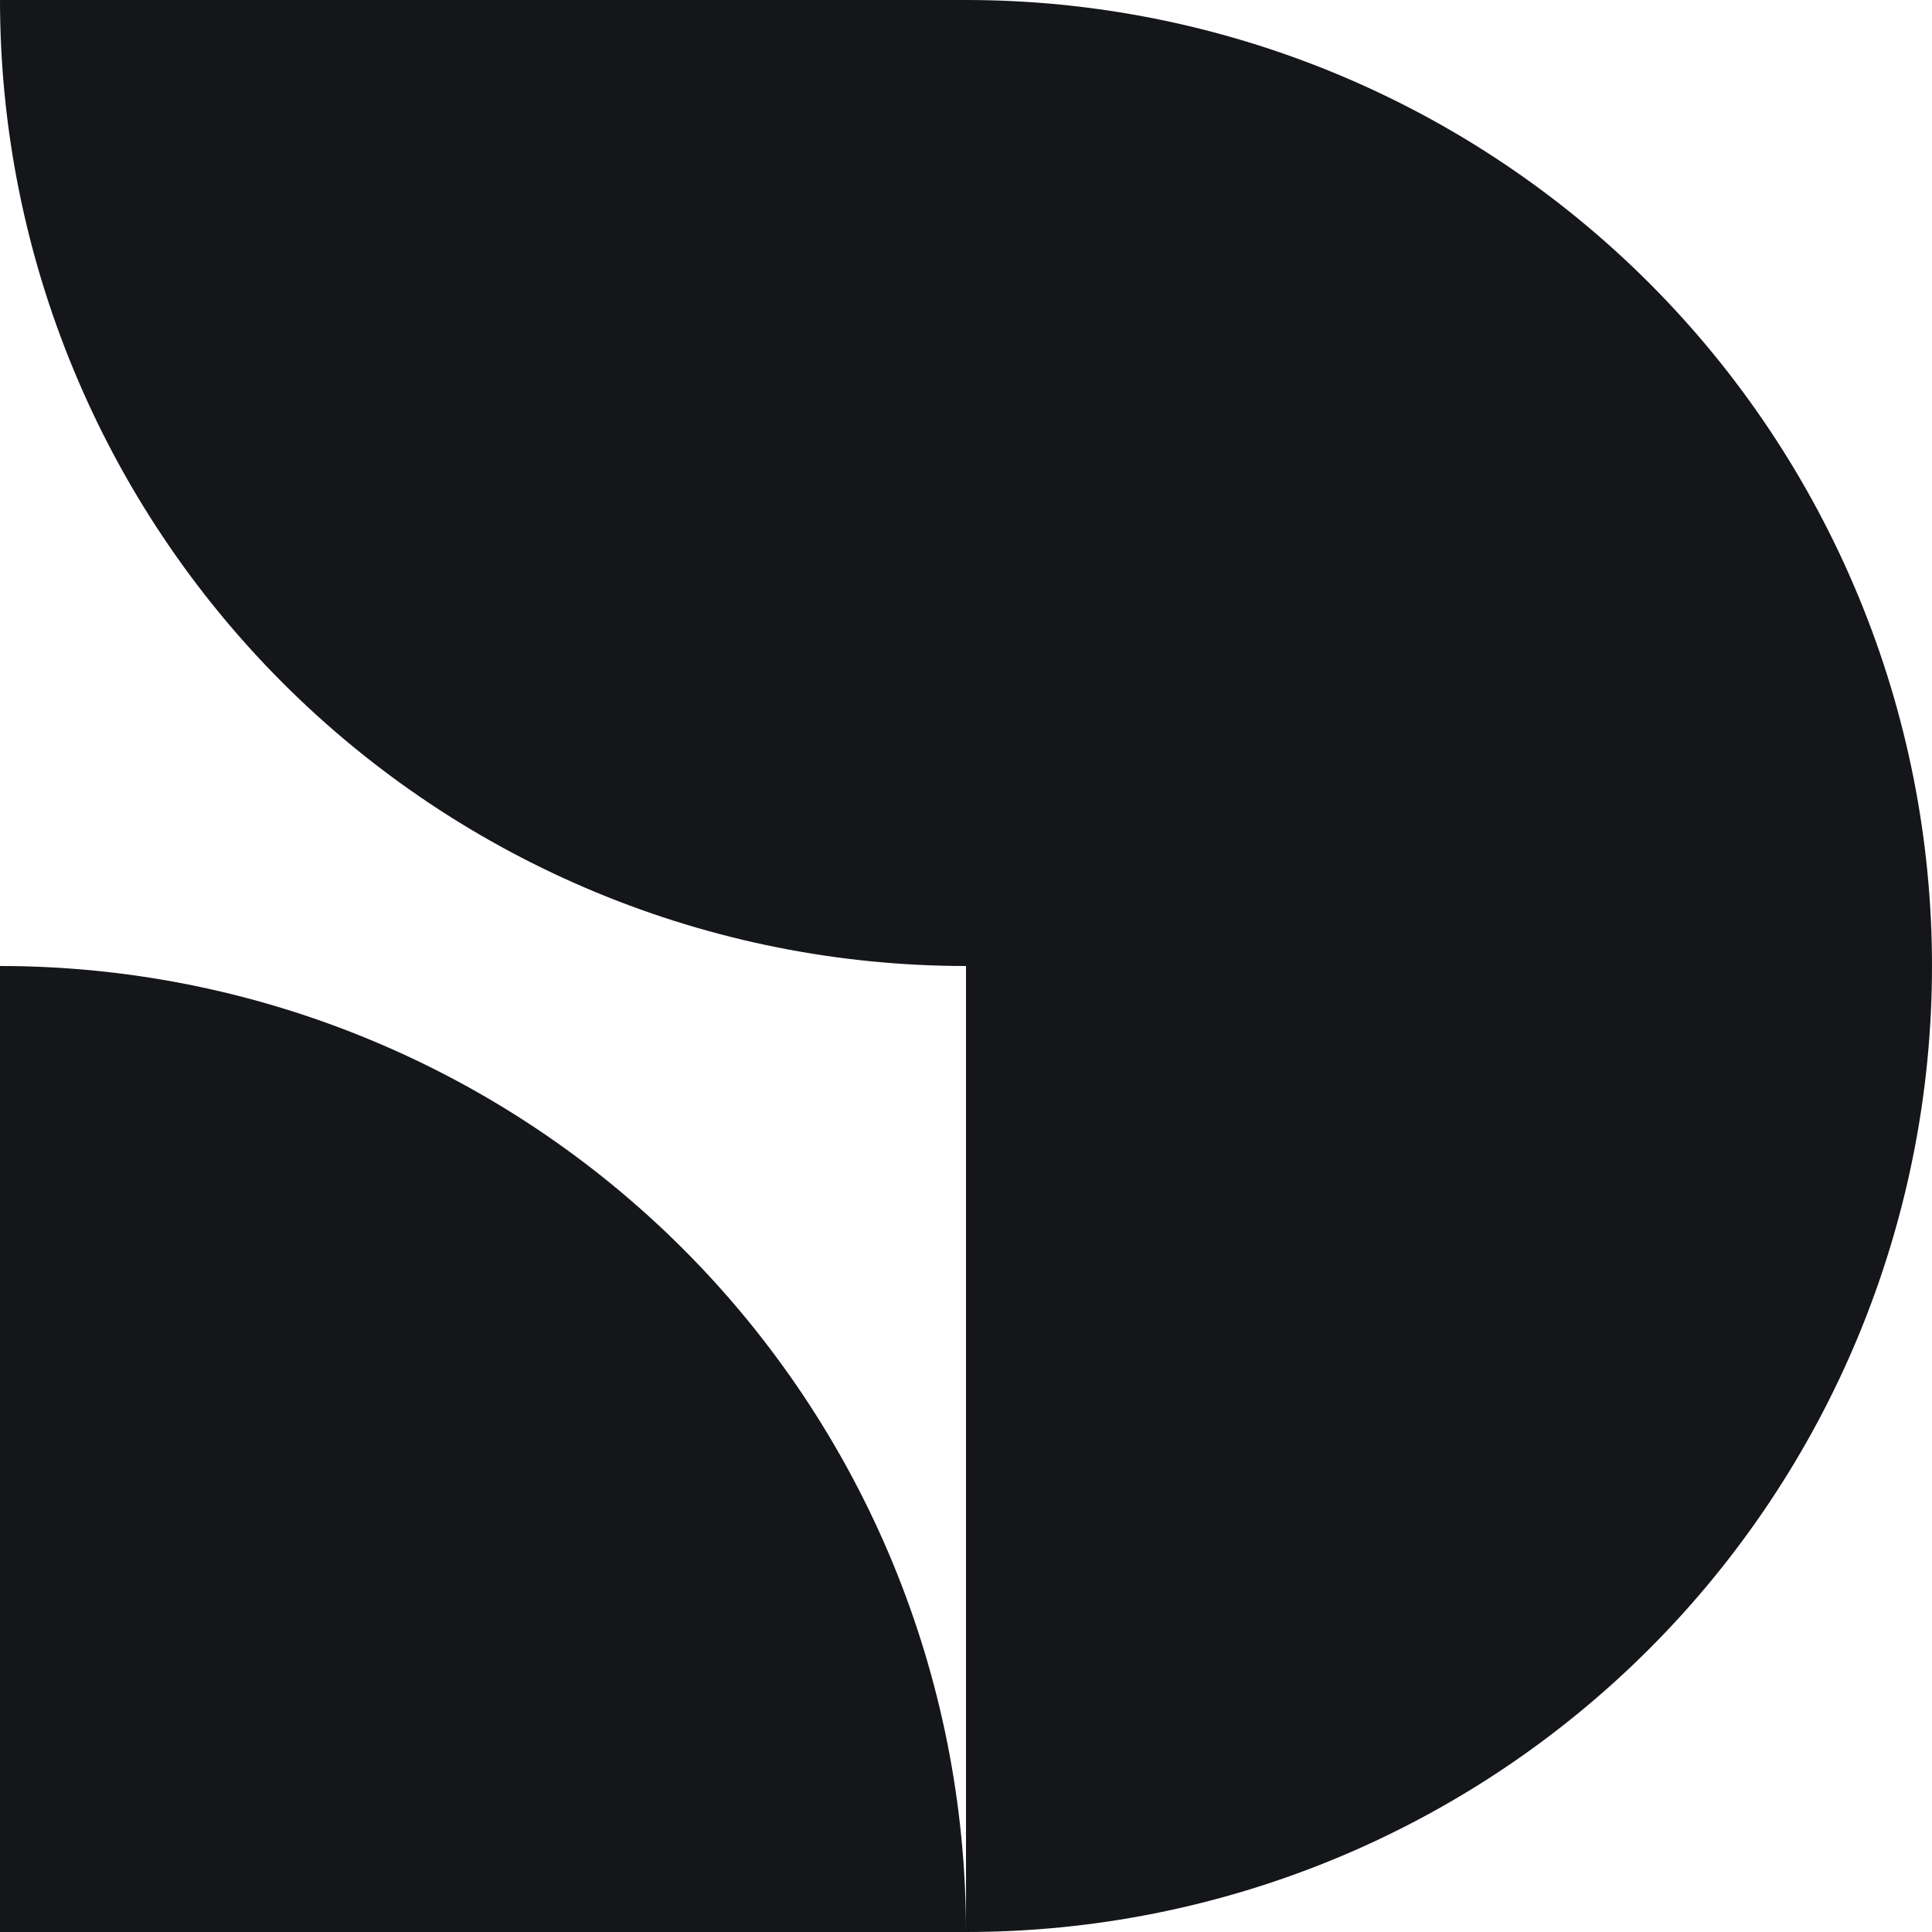<svg width="16" height="16" viewBox="0 0 16 16" fill="none" xmlns="http://www.w3.org/2000/svg">
<g clip-path="url(#clip0_7841_4926)">
<path d="M8 8C6.949 8 5.909 7.793 4.939 7.391C3.968 6.989 3.086 6.4 2.343 5.657C1.6 4.914 1.011 4.032 0.609 3.061C0.207 2.091 -4.59221e-08 1.051 0 -3.49691e-07L8 3.49691e-07L8 8Z" fill="#141619"/>
<path d="M16 8C16 9.051 15.793 10.091 15.391 11.062C14.989 12.032 14.4 12.914 13.657 13.657C12.914 14.4 12.032 14.989 11.062 15.391C10.091 15.793 9.051 16 8 16L8 8H16Z" fill="#141619"/>
<path d="M-3.49691e-07 8C1.051 8 2.091 8.207 3.061 8.609C4.032 9.011 4.914 9.6 5.657 10.343C6.4 11.086 6.989 11.968 7.391 12.938C7.793 13.909 8 14.949 8 16L0 16L-3.49691e-07 8Z" fill="#141619"/>
<path d="M8 0C9.051 -4.59221e-08 10.091 0.207 11.062 0.609C12.032 1.011 12.914 1.6 13.657 2.343C14.4 3.086 14.989 3.968 15.391 4.939C15.793 5.909 16 6.949 16 8L8 8L8 0Z" fill="#141619"/>
</g>
<defs>
<clipPath id="clip0_7841_4926">
<rect width="16" height="16" fill="white"/>
</clipPath>
</defs>
</svg>
